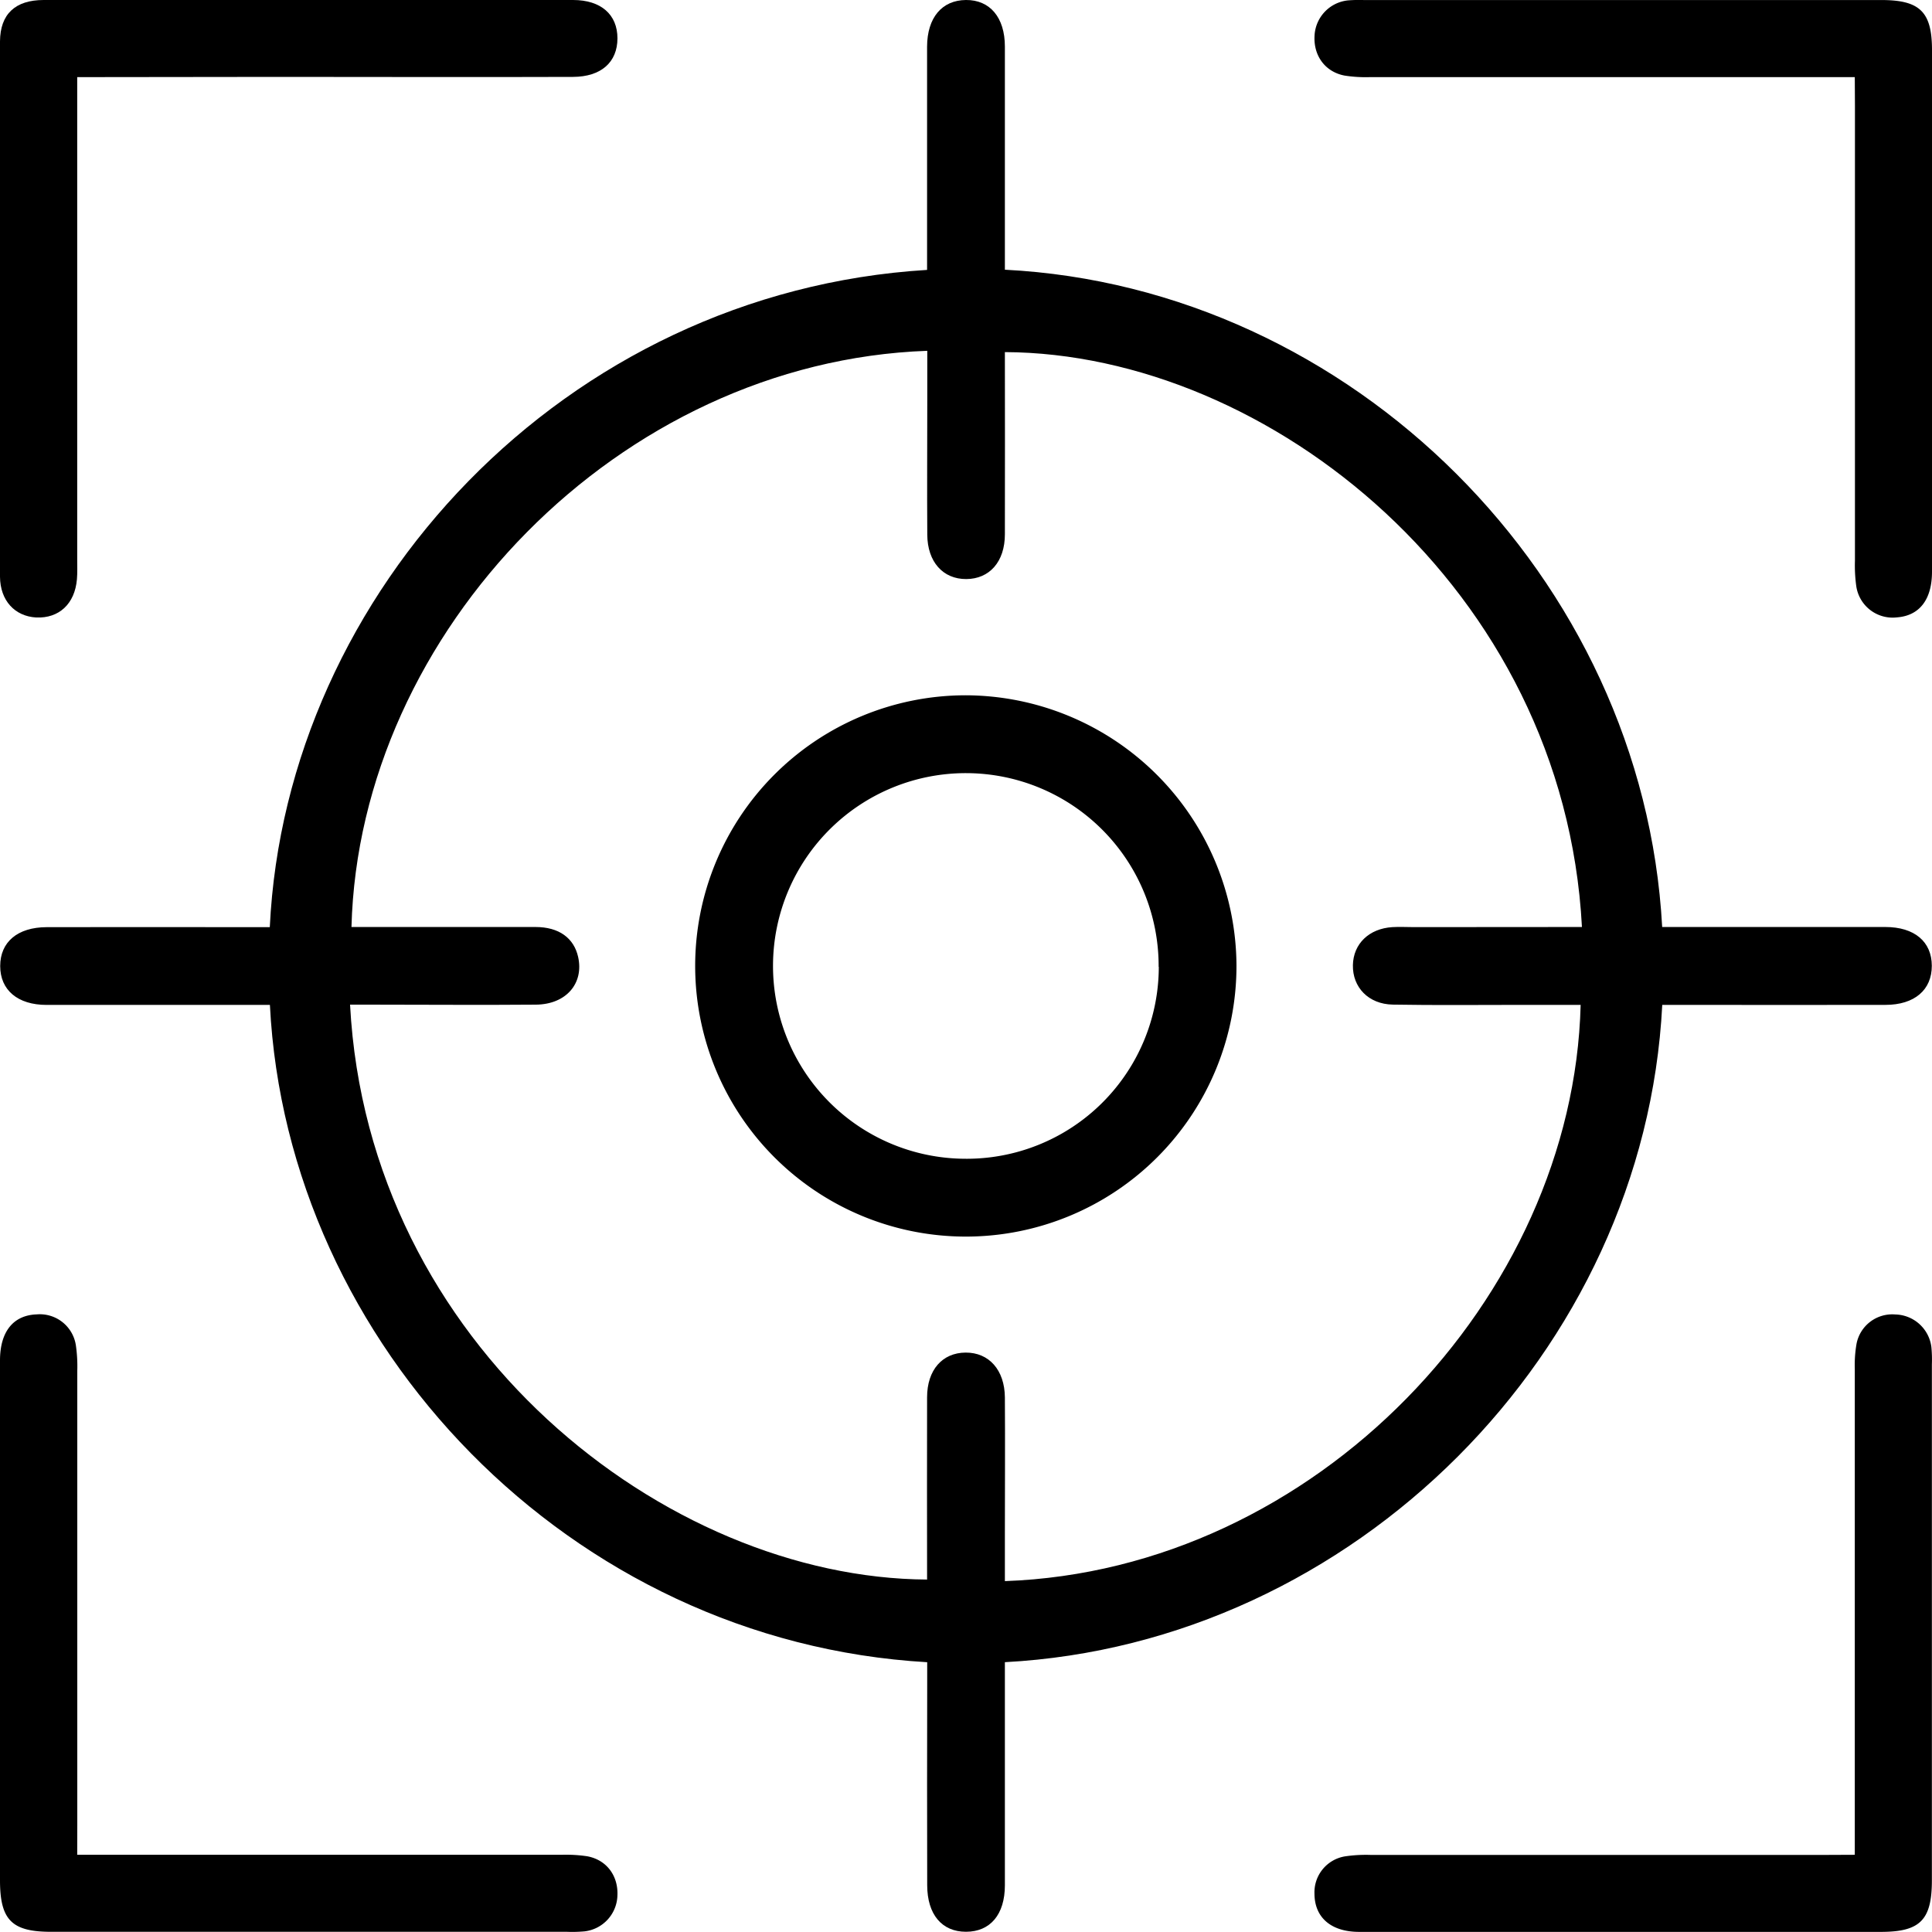 <svg xmlns="http://www.w3.org/2000/svg" viewBox="0 0 492.19 492.18"><title>aim</title><g id="Capa_2" data-name="Capa 2"><g id="Capa_1-2" data-name="Capa 1"><path d="M423.45,236.16h5.34c17.16,0,34.32,0,51.49,0,7.47,0,11.85,3.75,11.86,9.88S487.76,256,480.31,256c-17.16.05-34.32,0-51.49,0h-5.35C419,344.29,344.86,418.74,256,423.45v5.34c0,17.16,0,34.32,0,51.49,0,7.47-3.74,11.84-9.89,11.85s-9.88-4.39-9.9-11.84q-.06-25.74,0-51.49v-5.34c-91-5.24-163.1-80.83-167.45-167.45H62.89c-17,0-34,0-51,0-7.41,0-11.84-3.8-11.84-9.91s4.42-9.88,11.84-9.9c17.17-.05,34.33,0,51.49,0h5.35c4.09-85.4,75.09-161.82,167.45-167.44V63.39q0-25.76,0-51.5C236.21,4.45,240,.05,246.08,0S256,4.41,256,11.87c0,17.16,0,34.33,0,51.49v5.35C344.36,73.21,418.62,147.14,423.45,236.16Zm-20.44,0C398.46,149.84,323.11,90,256,89.7c0,15.47.05,30.94,0,46.41,0,7-3.92,11.38-9.84,11.41s-9.89-4.37-9.93-11.31c-.08-11.5,0-23,0-34.49V89.37c-78.44,2.8-144.72,71.55-146.69,146.79h5.39c13.82,0,27.65,0,41.48,0,6,0,9.79,2.81,10.87,7.61,1.52,6.76-3.06,12.11-10.76,12.17-14,.12-28,0-42,0H89.18c4.58,86.83,80.44,146.1,147,146.46,0-15.47-.05-30.94,0-46.41,0-7,3.9-11.38,9.83-11.41S255.94,349,256,356c.08,11.49,0,23,0,34.49V402.8C335.1,400,400.8,330.52,402.68,256H387.3c-10.83,0-21.66.12-32.49-.07-6.19-.12-10.26-4.42-10.15-10.06.11-5.43,4.11-9.31,10.06-9.68,1.83-.11,3.67,0,5.5,0Z"></path><path d="M19.67,19.65v6.5q0,58.2,0,116.41c0,1.66.07,3.33-.07,5-.53,6.27-4.56,10-10.37,9.75C3.76,157,.05,153,0,146.93Q0,78.74,0,10.54C.05,3.59,3.88,0,11.13,0Q78.57,0,146,0c7.11,0,11.31,3.72,11.3,9.78s-4.15,9.79-11.34,9.81c-25,.09-50,0-74.94,0Z"></path><path d="M472.52,19.65H465.4q-58.22,0-116.42,0a34.84,34.84,0,0,1-6.46-.4c-4.93-.94-7.93-5.07-7.63-10.15a9.5,9.5,0,0,1,8.5-9,35.33,35.33,0,0,1,4-.09h131.9c9.81,0,12.9,3,12.9,12.74q0,66.45,0,132.9c0,7.11-3.21,11.21-8.93,11.63a9.36,9.36,0,0,1-10.37-8,38.64,38.64,0,0,1-.33-6.46q0-58,0-115.92Z"></path><path d="M19.67,472.52h7q58.2,0,116.41,0a36.7,36.7,0,0,1,6.47.37c5,.9,8,5,7.74,10.07a9.47,9.47,0,0,1-8.39,9.07,35.5,35.5,0,0,1-4.5.11H13c-10,0-13-3-13-13.14q0-66.19,0-132.4c0-7.35,3.37-11.53,9.33-11.75a9.29,9.29,0,0,1,10,7.89,37.61,37.61,0,0,1,.36,6.46q0,58,0,115.92Z"></path><path d="M472.52,472.52v-7.4q0-58.2,0-116.41a31.48,31.48,0,0,1,.46-6.45,9.27,9.27,0,0,1,9.86-7.39,9.48,9.48,0,0,1,9.19,8.27,33.63,33.63,0,0,1,.13,4.49q0,65.7,0,131.41c0,10.12-3,13.12-13,13.12q-66.45,0-132.9,0c-7.15,0-11.35-3.65-11.39-9.69a9.28,9.28,0,0,1,7.79-9.55,36.58,36.58,0,0,1,6.46-.37q58.2,0,116.41,0Z"></path><path d="M315,245.91a68.95,68.95,0,1,1-69.24-68.78A69.19,69.19,0,0,1,315,245.91Zm-19.83.39a49.12,49.12,0,1,0-49.46,48.9A48.94,48.94,0,0,0,295.21,246.3Z"></path></g></g></svg>